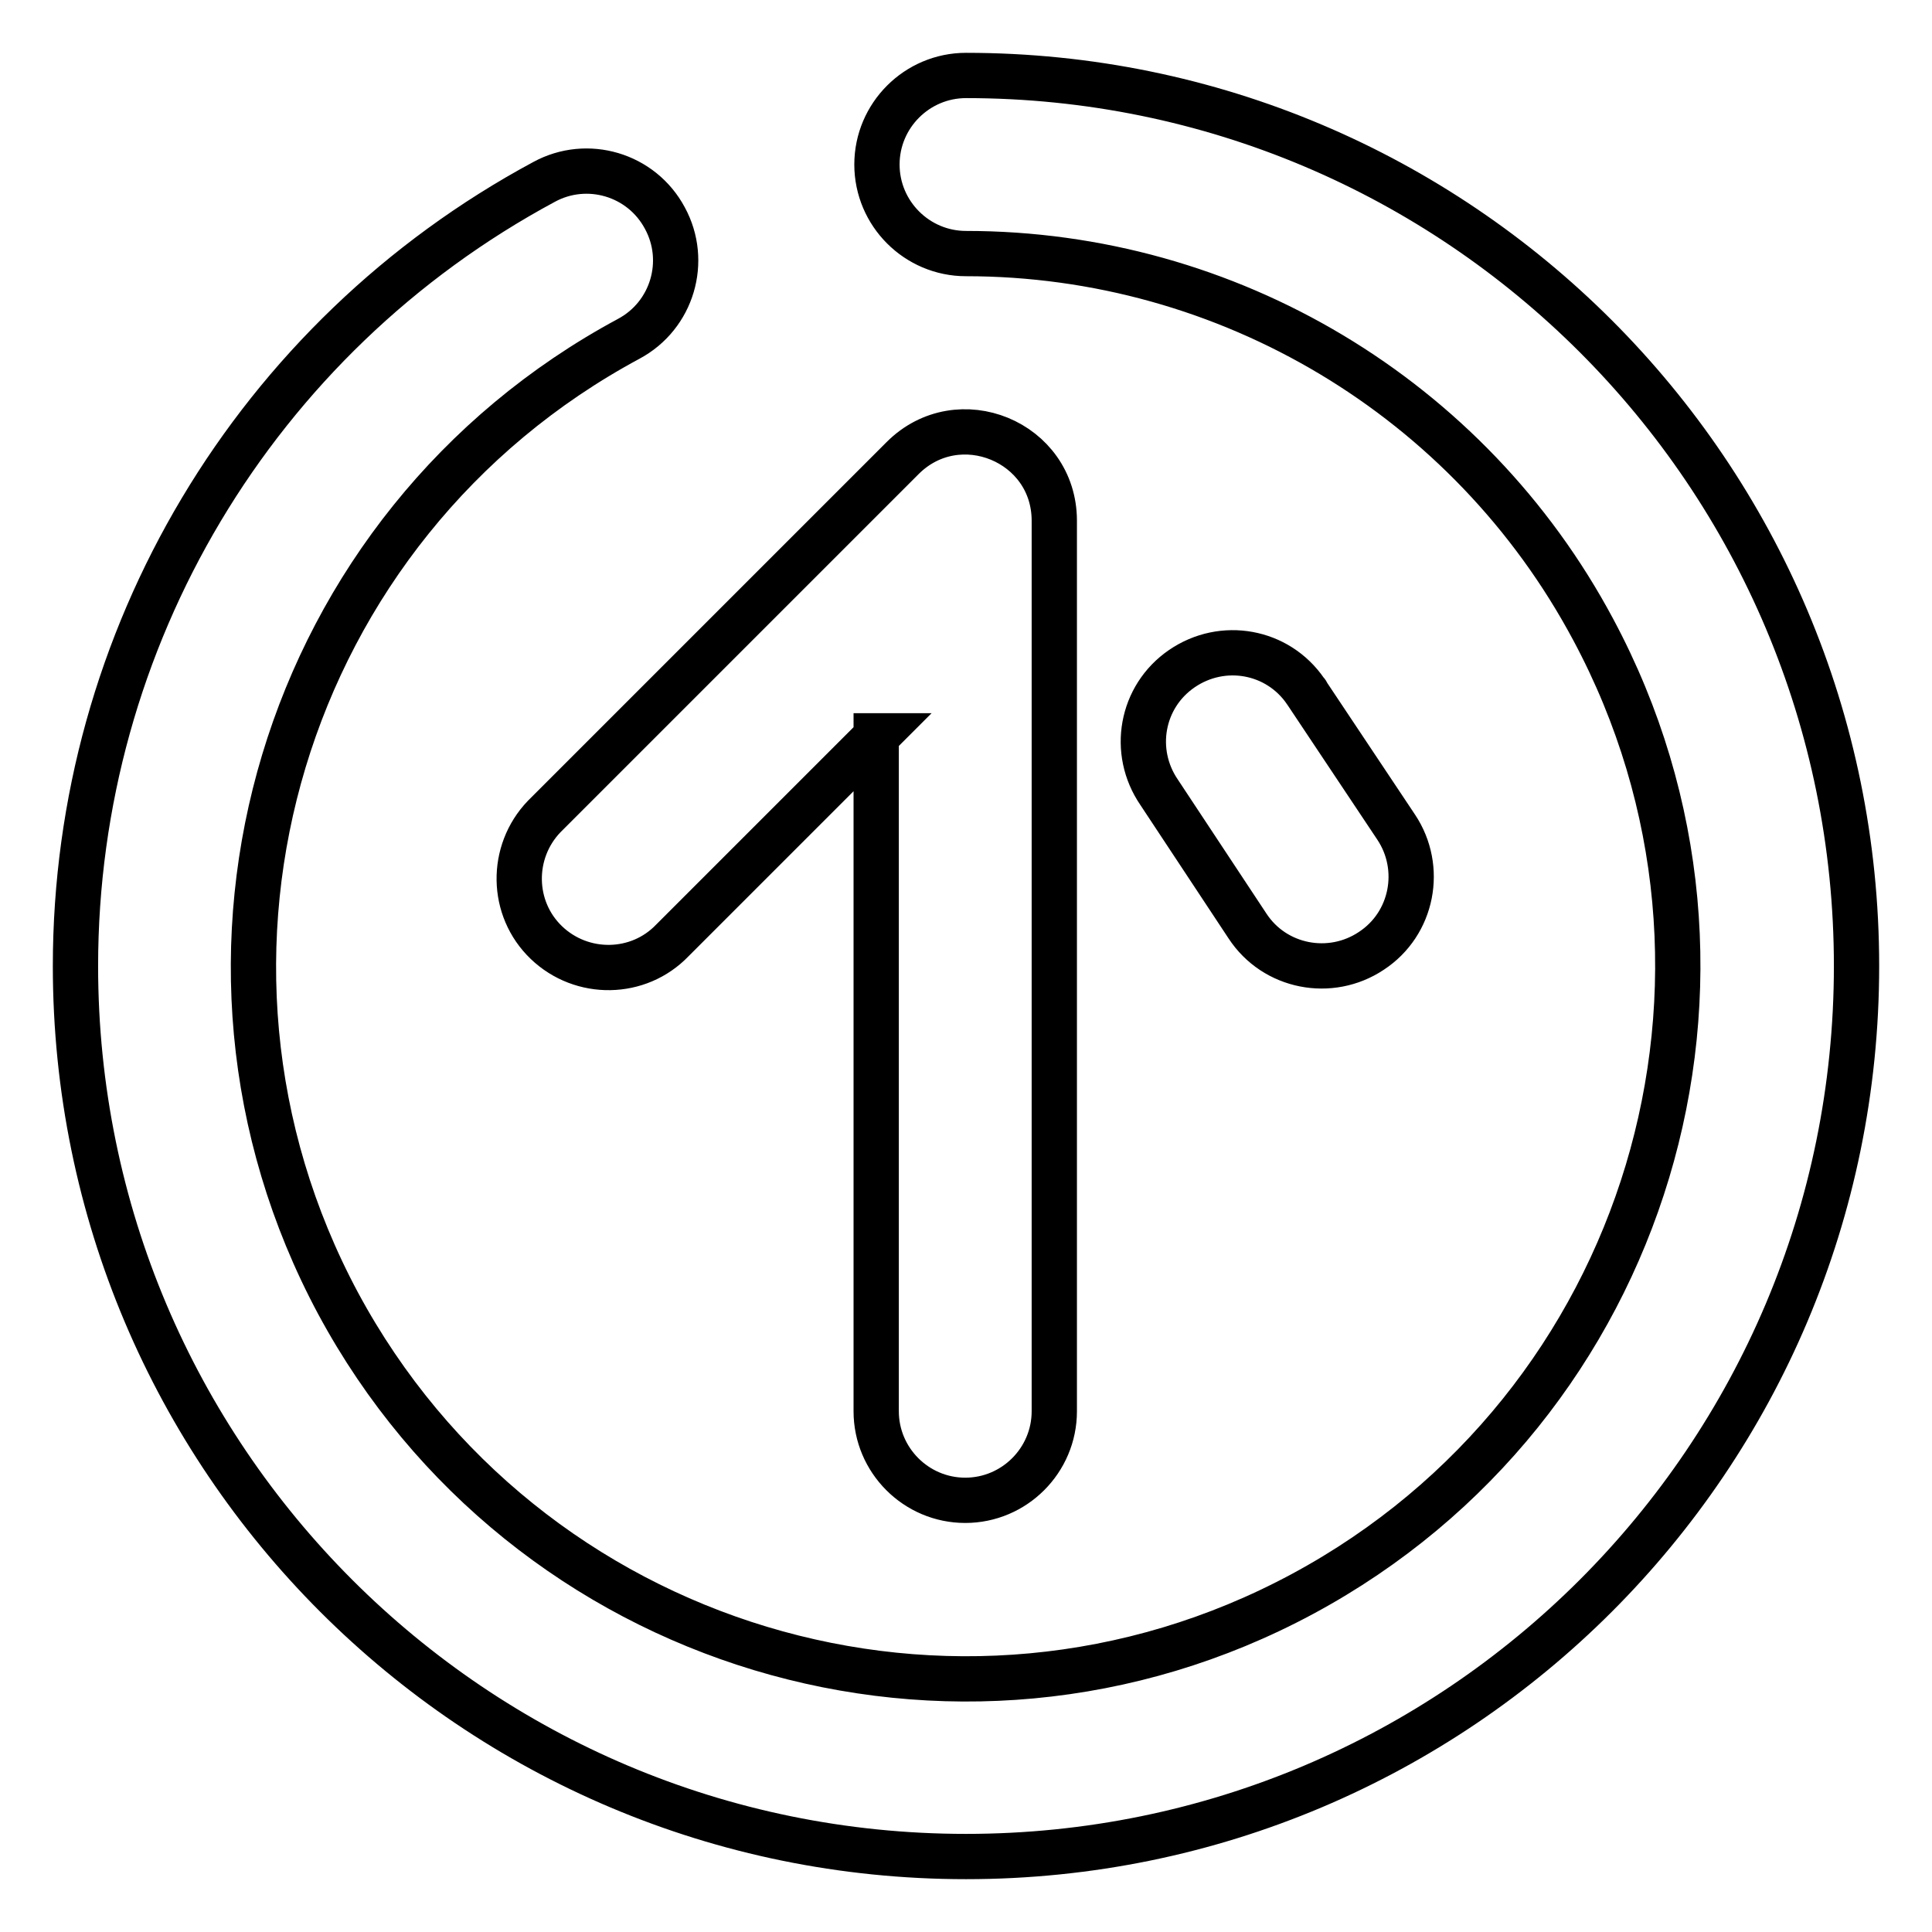 <?xml version="1.0" encoding="utf-8"?>
<!-- Svg Vector Icons : http://www.onlinewebfonts.com/icon -->
<!DOCTYPE svg PUBLIC "-//W3C//DTD SVG 1.1//EN" "http://www.w3.org/Graphics/SVG/1.1/DTD/svg11.dtd">
<svg version="1.1" xmlns="http://www.w3.org/2000/svg" xmlns:xlink="http://www.w3.org/1999/xlink" x="0px" y="0px" viewBox="0 0 256 256" enable-background="new 0 0 256 256" xml:space="preserve">
<g> <path stroke-width="6" fill-opacity="0" stroke="#000000"  d="M128,33.6c-6.5,0-11.8-5.3-11.8-11.8S121.5,10,128,10l0,0c65.2,0,118,52.8,118,118c0,65.2-52.8,118-118,118 c-65.2,0-118-52.8-118-118c0-43.4,23.8-83.3,62.1-103.9c5.7-3.1,12.9-1,16,4.8c3.1,5.7,1,12.9-4.8,16 c-45.9,24.7-63.1,81.9-38.5,127.8c24.7,45.9,81.9,63.2,127.8,38.5c45.9-24.7,63.1-81.9,38.5-127.8C194.7,52.7,162.7,33.6,128,33.6z  M116.2,97.5l-27.1,27.1c-4.5,4.7-12,4.8-16.7,0.3c-4.7-4.5-4.8-12-0.3-16.7c0.1-0.1,0.2-0.2,0.3-0.3l47.2-47.2 c7.4-7.4,20.1-2.2,20.1,8.3v118c0,6.5-5.3,11.8-11.8,11.8c-6.5,0-11.8-5.3-11.8-11.8l0,0V97.5z M153.6,105 c-3.7-5.4-2.4-12.7,3-16.4s12.7-2.4,16.4,3c0.1,0.1,0.2,0.2,0.2,0.3l11.8,17.7c3.6,5.4,2.2,12.8-3.3,16.4 c-5.4,3.6-12.8,2.2-16.4-3.3L153.6,105L153.6,105z"/></g>
</svg>